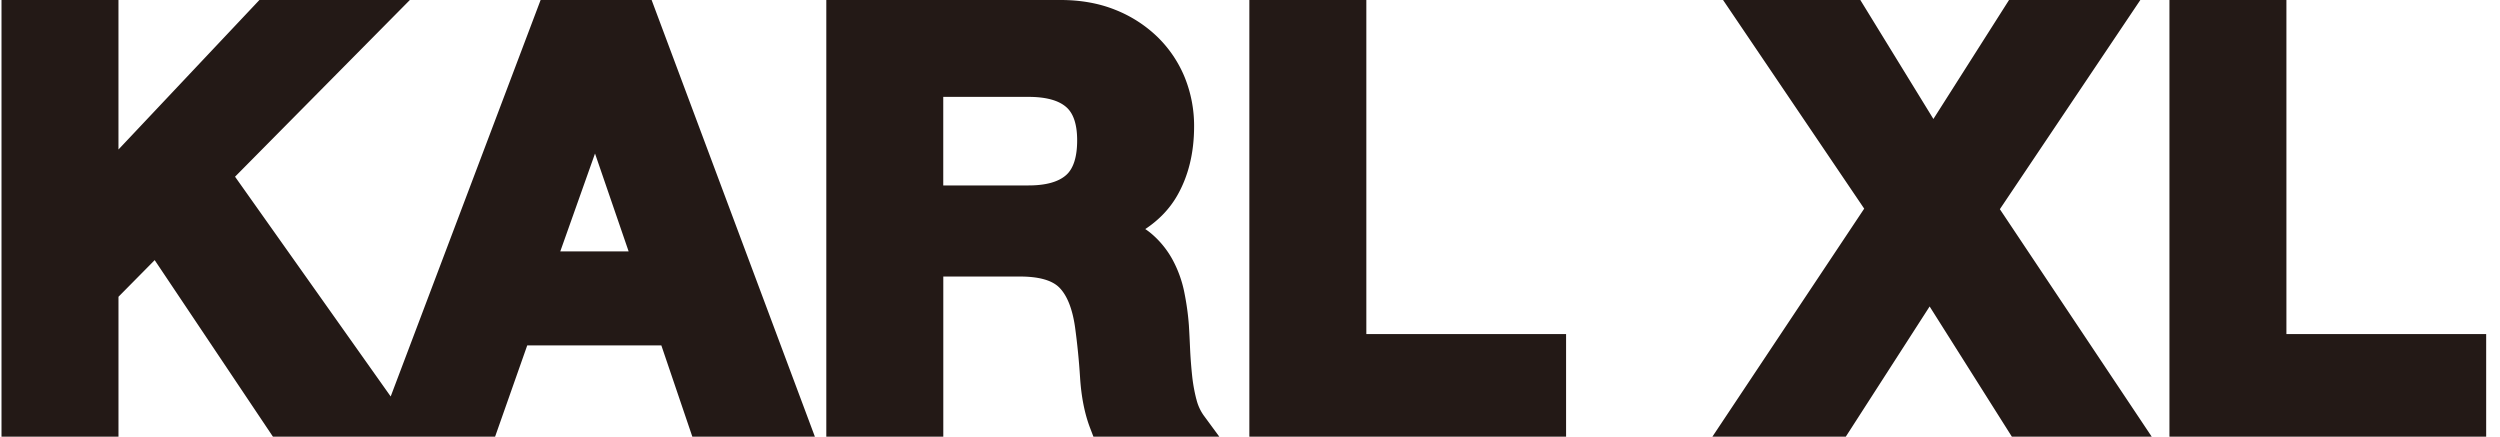 <svg xmlns="http://www.w3.org/2000/svg" width="166" height="29" fill="none"><g fill="#231916" clip-path="url(#a)"><path d="m35.897 0-9.955 26.326-10.335-14.593L27.215 0h-9.99L7.866 9.927V0H.1v28.995h7.767v-9.29l2.404-2.433 7.852 11.723h14.751l2.134-6.059h8.906l2.058 6.06h8.137L43.268 0h-7.37Zm5.845 16.694h-4.54l2.307-6.5 2.233 6.5ZM79.433 26.492a10.933 10.933 0 0 1-.282-1.607 30.445 30.445 0 0 1-.13-1.737c-.026-.589-.051-1.1-.079-1.551-.053-.721-.155-1.45-.3-2.17a7.745 7.745 0 0 0-.754-2.127 6.084 6.084 0 0 0-1.383-1.74 4.534 4.534 0 0 0-.459-.35c.904-.6 1.612-1.338 2.114-2.211.749-1.302 1.128-2.848 1.128-4.6a8.577 8.577 0 0 0-.618-3.252 7.962 7.962 0 0 0-1.801-2.682 8.565 8.565 0 0 0-2.807-1.81C72.982.219 71.76 0 70.433 0H54.867v28.995h7.768V18.362h5.093c1.248 0 2.125.245 2.608.729.517.52.869 1.4 1.045 2.618.147 1.067.262 2.198.336 3.364.081 1.279.305 2.407.667 3.35l.219.572h8.359l-1.042-1.418a3.11 3.11 0 0 1-.484-1.085h-.003ZM62.635 6.433h5.664c1.143 0 1.986.227 2.5.678.48.417.724 1.158.724 2.205 0 1.1-.244 1.877-.73 2.307-.515.459-1.356.69-2.497.69h-5.664V6.437l.003-.003ZM90.725 0h-7.768v28.995h21.031v-6.813H90.725V0ZM142.118 0H133.4l-5.022 7.9-4.852-7.9h-9.115l9.372 13.854-10.08 15.141h8.858l5.567-8.646 5.46 8.646h9.286L132.791 13.89 142.118 0ZM151.818 22.183V0h-7.767v28.995h21.031v-6.813h-13.264Z"/></g><defs><clipPath id="a"><path fill="#fff" d="M.1 0h164.983v28.995H.1z"/></clipPath></defs></svg>
